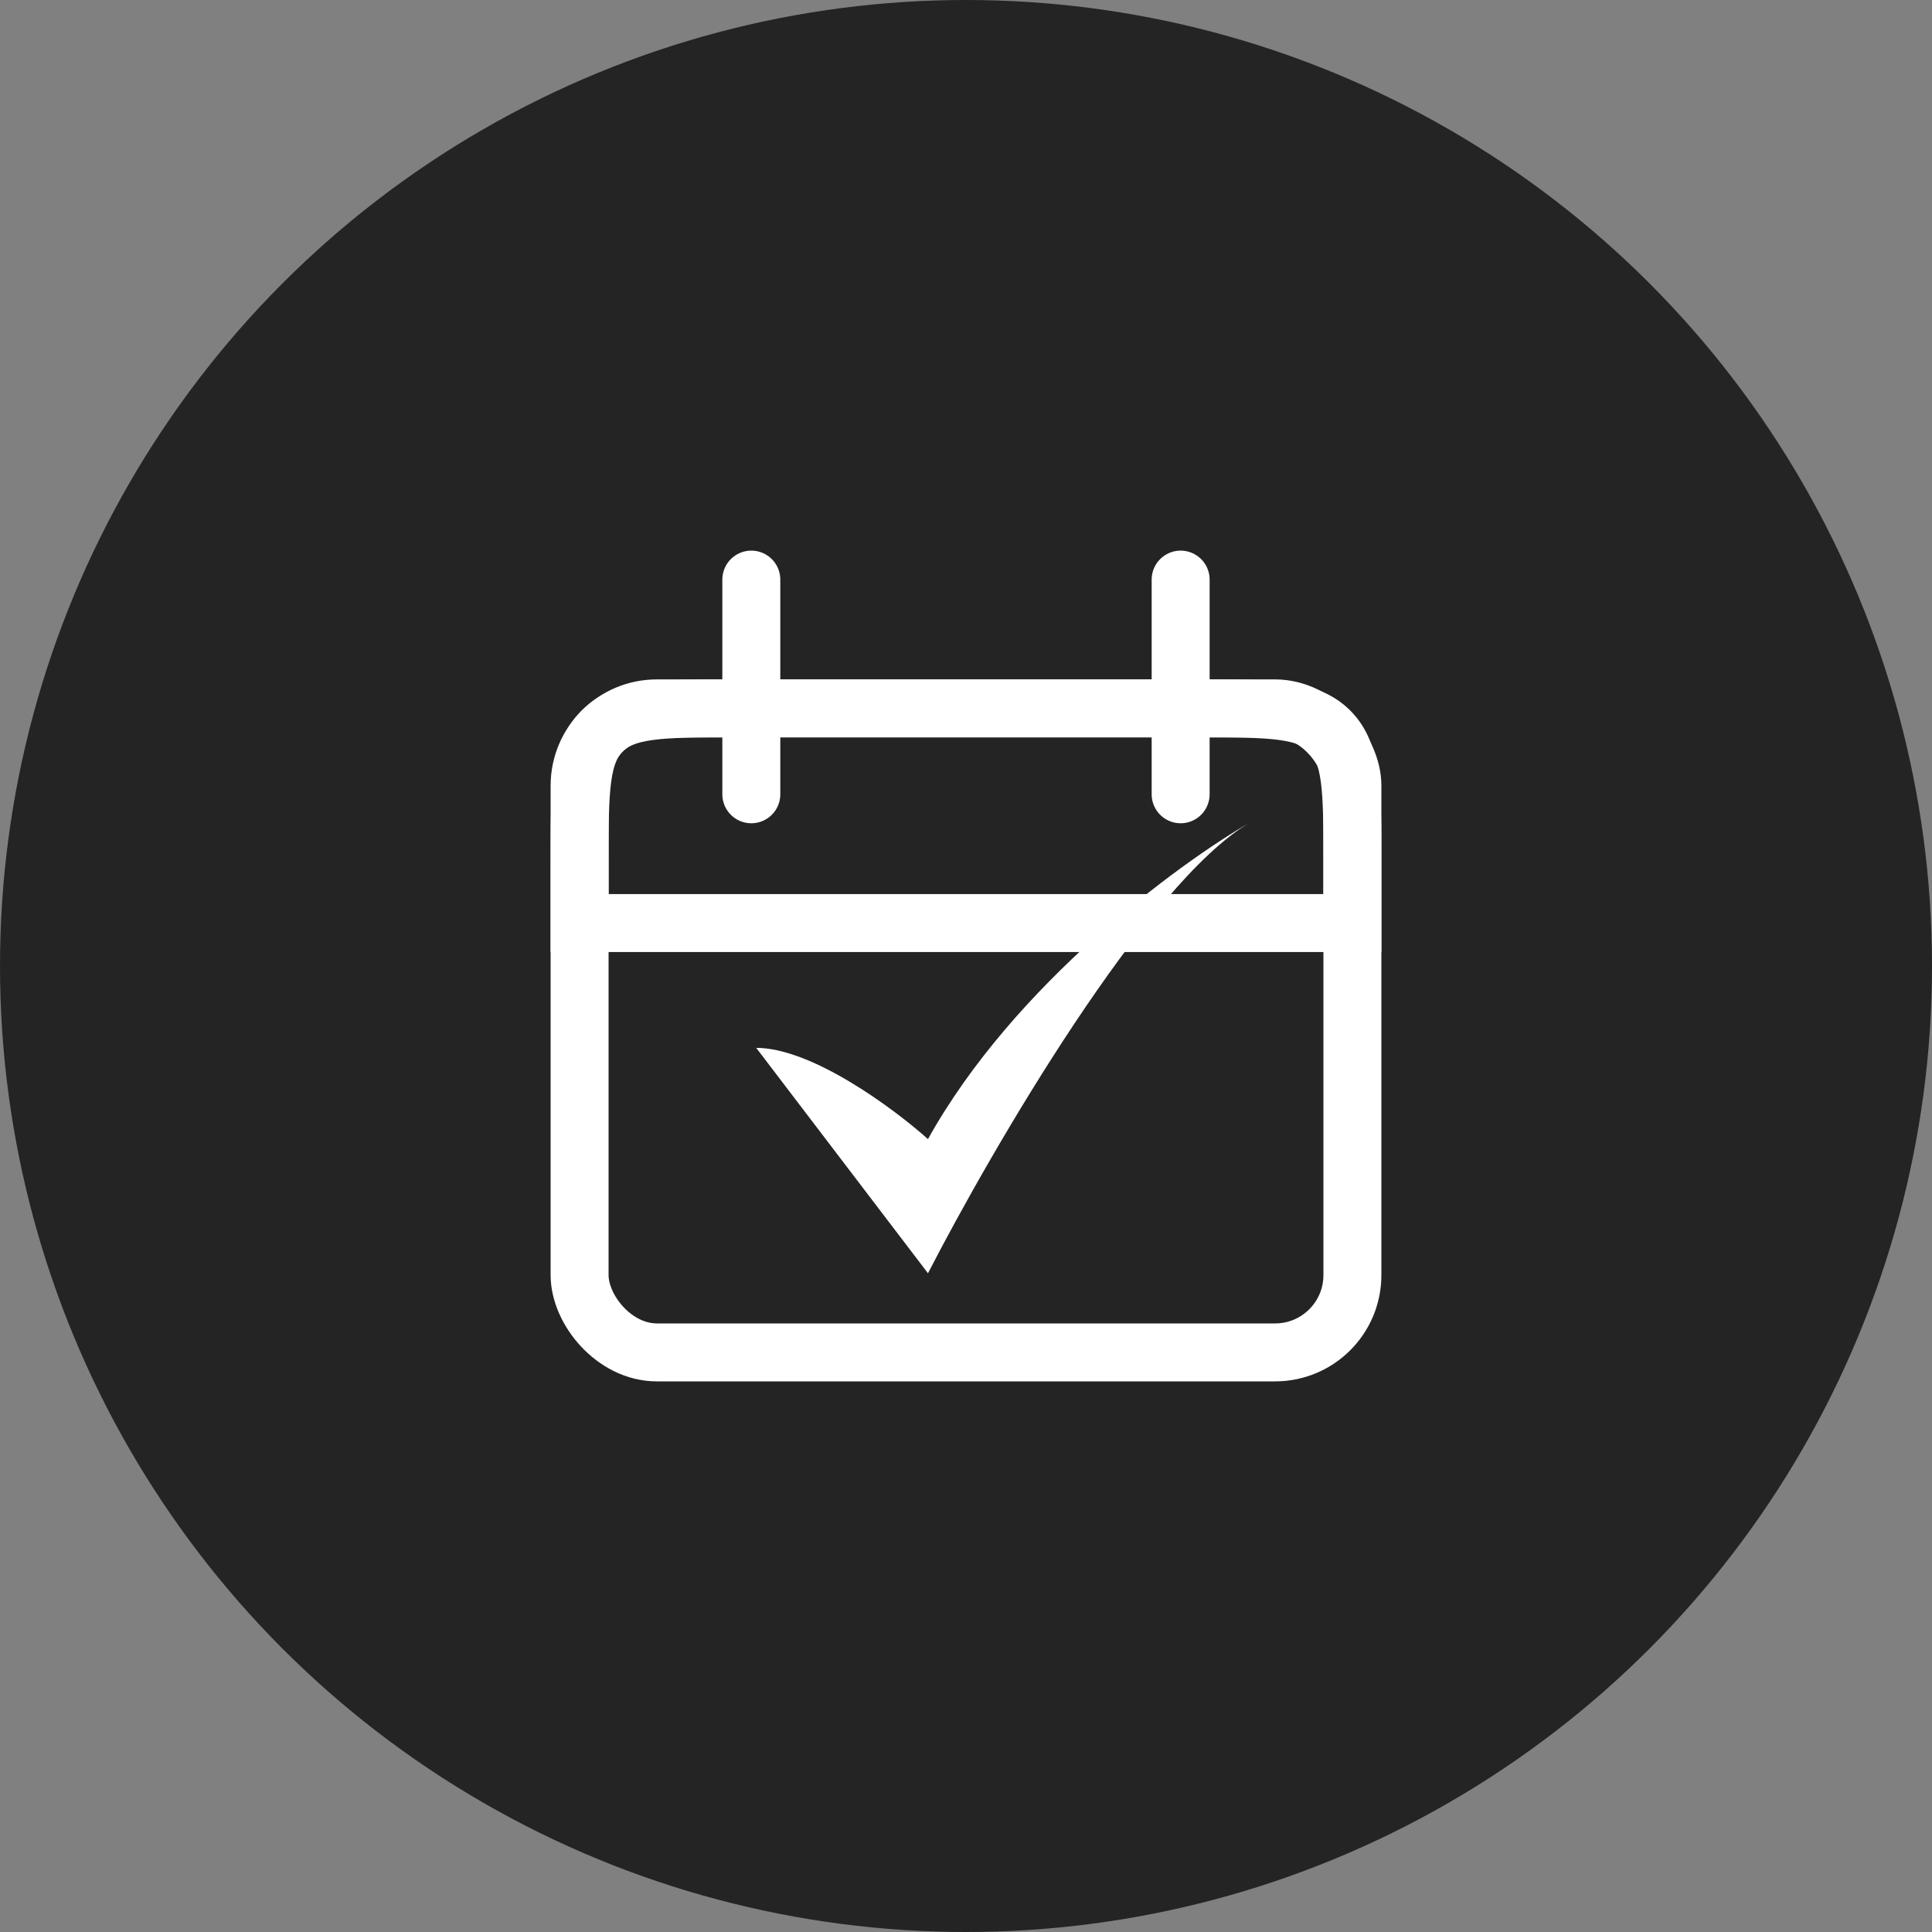 <svg width="50" height="50" viewBox="0 0 50 50" fill="none" xmlns="http://www.w3.org/2000/svg">
<rect x="0" y="0" width="50" height="50" fill="#808080" stroke="none"/>
<circle cx="25" cy="25" r="25" fill="#242424"/>
<path d="M15 22.333C15 20.448 15 19.505 15.586 18.919C16.172 18.333 17.114 18.333 19 18.333H31C32.886 18.333 33.828 18.333 34.414 18.919C35 19.505 35 20.448 35 22.333V23.889H15V22.333Z" stroke="white" stroke-width="1.5"/>
<rect x="15" y="18.333" width="20" height="16.667" rx="2" stroke="white" stroke-width="1.5"/>
<path d="M19.444 15L19.444 20.556" stroke="white" stroke-width="1.5" stroke-linecap="round"/>
<path d="M30.555 15L30.555 20.556" stroke="white" stroke-width="1.5" stroke-linecap="round"/>
<path d="M24.016 32.952L19.571 27.119C21.016 27.119 23.136 28.693 24.016 29.48C26.238 25.48 30.497 22.351 32.349 21.286C29.683 22.841 25.683 29.712 24.016 32.952Z" fill="white"/>
</svg>
